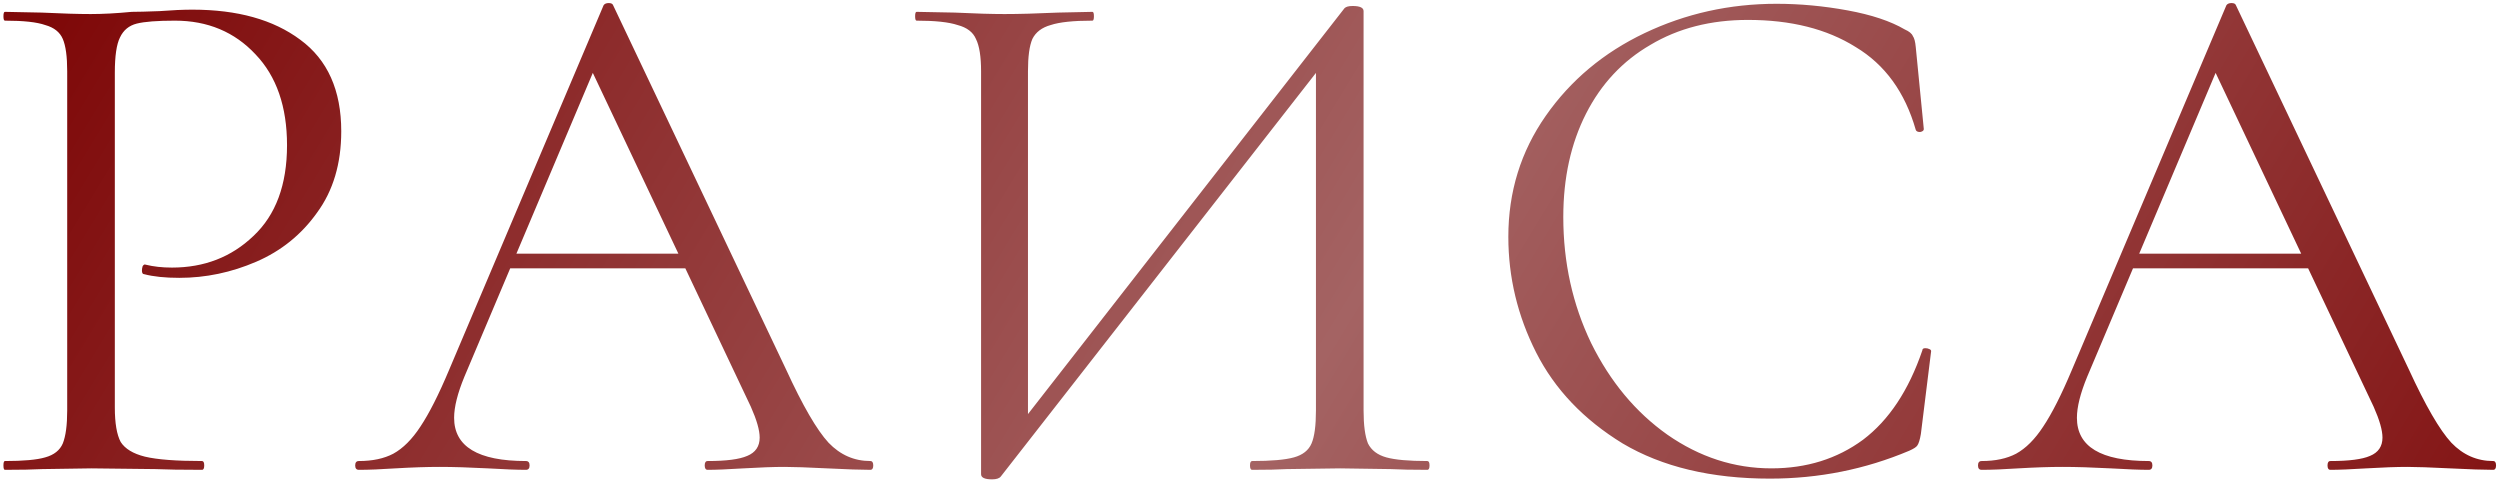 <?xml version="1.0" encoding="UTF-8"?> <svg xmlns="http://www.w3.org/2000/svg" width="580" height="112" viewBox="0 0 580 112" fill="none"><path d="M26.64 94.55C26.64 98.177 27.093 100.84 28 102.54C29.02 104.127 30.89 105.26 33.61 105.94C36.443 106.62 40.863 106.96 46.87 106.96C47.21 106.96 47.38 107.3 47.38 107.98C47.38 108.66 47.21 109 46.87 109C42.223 109 38.597 108.943 35.99 108.83L21.2 108.66L9.81 108.83C7.657 108.943 4.767 109 1.14 109C0.913 109 0.8 108.66 0.8 107.98C0.8 107.3 0.913 106.96 1.14 106.96C5.447 106.96 8.563 106.677 10.49 106.11C12.53 105.543 13.89 104.467 14.57 102.88C15.25 101.18 15.59 98.63 15.59 95.23V16.52C15.59 13.12 15.25 10.627 14.57 9.04C13.89 7.453 12.53 6.377 10.49 5.81C8.563 5.13 5.447 4.79 1.14 4.79C0.913 4.79 0.8 4.45 0.8 3.77C0.8 3.09 0.913 2.75 1.14 2.75L9.64 2.92C14.4 3.147 18.197 3.26 21.03 3.26C23.863 3.26 27.037 3.09 30.55 2.75C31.91 2.75 34.063 2.693 37.01 2.58C39.957 2.353 42.507 2.24 44.66 2.24C55.087 2.24 63.417 4.563 69.65 9.21C75.997 13.857 79.17 20.94 79.17 30.46C79.17 37.94 77.3 44.23 73.56 49.33C69.933 54.43 65.23 58.227 59.45 60.72C53.67 63.213 47.72 64.46 41.6 64.46C38.313 64.46 35.593 64.177 33.44 63.61C33.1 63.61 32.93 63.327 32.93 62.76C32.93 62.42 32.987 62.08 33.1 61.74C33.327 61.4 33.553 61.287 33.78 61.4C35.593 61.853 37.633 62.08 39.9 62.08C47.38 62.08 53.67 59.643 58.77 54.77C63.983 49.897 66.59 42.87 66.59 33.69C66.59 24.737 64.153 17.71 59.28 12.61C54.407 7.397 48.173 4.79 40.58 4.79C36.5 4.79 33.553 5.017 31.74 5.47C29.927 5.923 28.623 7 27.83 8.7C27.037 10.287 26.64 13.007 26.64 16.86V94.55ZM117.764 58.85H162.814L164.004 62.25H116.064L117.764 58.85ZM201.914 106.96C202.367 106.96 202.594 107.3 202.594 107.98C202.594 108.66 202.367 109 201.914 109C199.761 109 196.417 108.887 191.884 108.66C187.351 108.433 184.064 108.32 182.024 108.32C179.531 108.32 176.357 108.433 172.504 108.66C168.877 108.887 166.101 109 164.174 109C163.721 109 163.494 108.66 163.494 107.98C163.494 107.3 163.721 106.96 164.174 106.96C168.481 106.96 171.541 106.563 173.354 105.77C175.281 104.977 176.244 103.56 176.244 101.52C176.244 99.82 175.564 97.44 174.204 94.38L136.464 14.65L140.714 9.38L107.734 87.41C106.147 91.263 105.354 94.437 105.354 96.93C105.354 103.617 110.907 106.96 122.014 106.96C122.581 106.96 122.864 107.3 122.864 107.98C122.864 108.66 122.581 109 122.014 109C119.974 109 117.027 108.887 113.174 108.66C108.867 108.433 105.127 108.32 101.954 108.32C99.007 108.32 95.607 108.433 91.754 108.66C88.354 108.887 85.521 109 83.254 109C82.687 109 82.404 108.66 82.404 107.98C82.404 107.3 82.687 106.96 83.254 106.96C86.427 106.96 89.091 106.393 91.244 105.26C93.511 104.013 95.607 101.917 97.534 98.97C99.574 95.91 101.784 91.547 104.164 85.88L140.034 1.22C140.261 0.88 140.657 0.71 141.224 0.71C141.791 0.71 142.131 0.88 142.244 1.22L182.364 85.71C186.217 94.097 189.504 99.763 192.224 102.71C194.944 105.543 198.174 106.96 201.914 106.96ZM311.929 1.9C312.269 1.56 312.893 1.39 313.799 1.39C315.499 1.39 316.349 1.787 316.349 2.58V95.23C316.349 98.63 316.689 101.18 317.369 102.88C318.163 104.467 319.579 105.543 321.619 106.11C323.659 106.677 326.833 106.96 331.139 106.96C331.479 106.96 331.649 107.3 331.649 107.98C331.649 108.66 331.479 109 331.139 109C327.626 109 324.793 108.943 322.639 108.83L310.909 108.66L298.499 108.83C296.573 108.943 293.909 109 290.509 109C290.169 109 289.999 108.66 289.999 107.98C289.999 107.3 290.169 106.96 290.509 106.96C294.929 106.96 298.159 106.677 300.199 106.11C302.239 105.543 303.599 104.467 304.279 102.88C304.959 101.293 305.299 98.743 305.299 95.23V12.1L308.529 12.78L232.199 110.53C231.859 110.983 231.179 111.21 230.159 111.21C228.459 111.21 227.609 110.813 227.609 110.02V16.52C227.609 13.12 227.213 10.627 226.419 9.04C225.739 7.453 224.323 6.377 222.169 5.81C220.129 5.13 216.956 4.79 212.649 4.79C212.423 4.79 212.309 4.45 212.309 3.77C212.309 3.09 212.423 2.75 212.649 2.75L221.489 2.92C226.249 3.147 230.103 3.26 233.049 3.26C236.336 3.26 240.473 3.147 245.459 2.92L253.449 2.75C253.676 2.75 253.789 3.09 253.789 3.77C253.789 4.45 253.676 4.79 253.449 4.79C249.029 4.79 245.799 5.13 243.759 5.81C241.719 6.377 240.303 7.453 239.509 9.04C238.829 10.627 238.489 13.12 238.489 16.52V100.67L235.429 99.99L311.929 1.9ZM412.154 0.88C417.594 0.88 423.09 1.39 428.644 2.41C434.197 3.43 438.617 4.903 441.904 6.83C442.924 7.283 443.547 7.793 443.774 8.36C444.114 8.813 444.34 9.663 444.454 10.91L446.324 29.95C446.324 30.29 446.04 30.517 445.474 30.63C444.907 30.63 444.567 30.46 444.454 30.12C441.96 21.393 437.314 14.99 430.514 10.91C423.827 6.717 415.497 4.62 405.524 4.62C396.91 4.62 389.374 6.547 382.914 10.4C376.454 14.14 371.467 19.467 367.954 26.38C364.44 33.293 362.684 41.283 362.684 50.35C362.684 60.89 364.837 70.637 369.144 79.59C373.564 88.543 379.457 95.627 386.824 100.84C394.304 106.053 402.35 108.66 410.964 108.66C419.124 108.66 426.207 106.45 432.214 102.03C438.22 97.497 442.81 90.583 445.984 81.29C445.984 80.95 446.21 80.78 446.664 80.78C447.004 80.78 447.287 80.837 447.514 80.95C447.854 81.063 448.024 81.233 448.024 81.46L445.644 100.67C445.417 102.03 445.134 102.937 444.794 103.39C444.567 103.73 443.944 104.127 442.924 104.58C432.724 108.887 421.957 111.04 410.624 111.04C397.024 111.04 385.634 108.32 376.454 102.88C367.387 97.327 360.7 90.3 356.394 81.8C352.087 73.3 349.934 64.347 349.934 54.94C349.934 44.513 352.824 35.163 358.604 26.89C364.384 18.617 372.034 12.213 381.554 7.68C391.074 3.147 401.274 0.88 412.154 0.88ZM494.254 58.85H539.304L540.494 62.25H492.554L494.254 58.85ZM578.404 106.96C578.858 106.96 579.084 107.3 579.084 107.98C579.084 108.66 578.858 109 578.404 109C576.251 109 572.908 108.887 568.374 108.66C563.841 108.433 560.554 108.32 558.514 108.32C556.021 108.32 552.848 108.433 548.994 108.66C545.368 108.887 542.591 109 540.664 109C540.211 109 539.984 108.66 539.984 107.98C539.984 107.3 540.211 106.96 540.664 106.96C544.971 106.96 548.031 106.563 549.844 105.77C551.771 104.977 552.734 103.56 552.734 101.52C552.734 99.82 552.054 97.44 550.694 94.38L512.954 14.65L517.204 9.38L484.224 87.41C482.638 91.263 481.844 94.437 481.844 96.93C481.844 103.617 487.398 106.96 498.504 106.96C499.071 106.96 499.354 107.3 499.354 107.98C499.354 108.66 499.071 109 498.504 109C496.464 109 493.518 108.887 489.664 108.66C485.358 108.433 481.618 108.32 478.444 108.32C475.498 108.32 472.098 108.433 468.244 108.66C464.844 108.887 462.011 109 459.744 109C459.178 109 458.894 108.66 458.894 107.98C458.894 107.3 459.178 106.96 459.744 106.96C462.918 106.96 465.581 106.393 467.734 105.26C470.001 104.013 472.098 101.917 474.024 98.97C476.064 95.91 478.274 91.547 480.654 85.88L516.524 1.22C516.751 0.88 517.148 0.71 517.714 0.71C518.281 0.71 518.621 0.88 518.734 1.22L558.854 85.71C562.708 94.097 565.994 99.763 568.714 102.71C571.434 105.543 574.664 106.96 578.404 106.96Z" fill="url(#paint0_linear_2200_624)"></path><defs><linearGradient id="paint0_linear_2200_624" x1="39" y1="-36.314" x2="530.54" y2="261.88" gradientUnits="userSpaceOnUse"><stop stop-color="#7F0909"></stop><stop offset="0.505" stop-color="#A46363"></stop><stop offset="1" stop-color="#7F0909"></stop></linearGradient></defs></svg> 